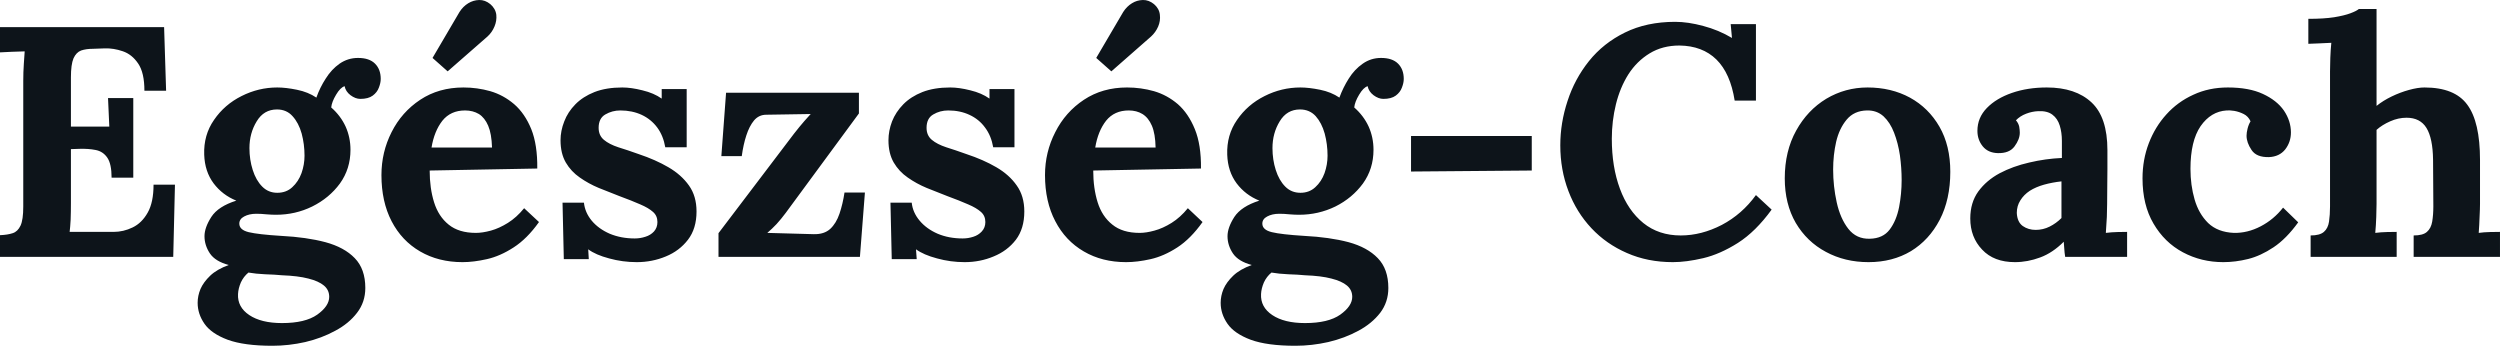 <svg fill="#0d141a" viewBox="0 0 175.191 24.231" height="100%" width="100%" xmlns="http://www.w3.org/2000/svg"><path preserveAspectRatio="none" d="M9.34 12.45L7.82 12.45Q7.82 11.49 7.52 11.05Q7.22 10.61 6.70 10.51Q6.19 10.41 5.57 10.43L5.57 10.43L4.97 10.45L4.97 14.23Q4.97 14.85 4.95 15.40Q4.92 15.95 4.88 16.25L4.88 16.25L7.96 16.25Q8.65 16.25 9.29 15.94Q9.94 15.63 10.35 14.90Q10.76 14.18 10.76 12.94L10.76 12.94L12.26 12.94L12.14 18.00L0 18.00L0 16.48Q0.53 16.46 0.89 16.34Q1.24 16.23 1.44 15.81Q1.63 15.40 1.63 14.48L1.63 14.48L1.63 5.67Q1.63 5.05 1.67 4.47Q1.70 3.90 1.73 3.60L1.73 3.60Q1.36 3.62 0.81 3.63Q0.25 3.65 0 3.67L0 3.67L0 1.90L11.50 1.90L11.64 6.36L10.12 6.36Q10.12 5.09 9.68 4.45Q9.25 3.81 8.60 3.59Q7.96 3.37 7.34 3.39L7.34 3.39L6.51 3.42Q6.03 3.42 5.68 3.54Q5.34 3.67 5.15 4.09Q4.97 4.52 4.97 5.42L4.97 5.42L4.97 8.87L7.66 8.87L7.57 6.87L9.34 6.87L9.34 12.45ZM19.09 24.23L19.09 24.23Q17.11 24.23 15.96 23.81Q14.81 23.38 14.33 22.69Q13.85 22.00 13.85 21.22L13.85 21.22Q13.85 20.73 14.05 20.25Q14.26 19.77 14.73 19.32Q15.20 18.87 16.03 18.57L16.03 18.57Q15.09 18.32 14.71 17.76Q14.33 17.19 14.33 16.55L14.33 16.55Q14.33 15.95 14.81 15.20Q15.29 14.46 16.56 14.06L16.56 14.06Q15.59 13.67 14.97 12.85Q14.35 12.02 14.31 10.84L14.31 10.84Q14.26 9.46 15.00 8.40Q15.73 7.33 16.93 6.73Q18.12 6.13 19.43 6.13L19.43 6.13Q20.03 6.13 20.81 6.29Q21.60 6.45 22.17 6.84L22.17 6.84Q22.42 6.13 22.83 5.50Q23.23 4.86 23.80 4.46Q24.38 4.06 25.09 4.06L25.09 4.06Q25.88 4.06 26.28 4.46Q26.68 4.86 26.68 5.53L26.68 5.53Q26.68 5.81 26.55 6.14Q26.43 6.47 26.12 6.70Q25.81 6.93 25.25 6.93L25.25 6.93Q24.91 6.93 24.56 6.67Q24.22 6.41 24.15 6.04L24.15 6.04Q23.85 6.13 23.55 6.64Q23.25 7.14 23.21 7.53L23.21 7.53Q23.87 8.11 24.22 8.87Q24.56 9.63 24.56 10.50L24.56 10.50Q24.56 11.83 23.82 12.86Q23.07 13.88 21.88 14.47Q20.70 15.05 19.34 15.05L19.34 15.05Q19.04 15.05 18.68 15.02Q18.31 14.98 17.96 14.98L17.96 14.98Q17.46 14.98 17.11 15.17Q16.77 15.35 16.77 15.67L16.77 15.67Q16.77 16.11 17.43 16.27Q18.10 16.43 19.71 16.53L19.71 16.53Q21.48 16.62 22.80 16.97Q24.13 17.33 24.86 18.09Q25.60 18.85 25.60 20.18L25.60 20.18Q25.60 21.17 25.02 21.92Q24.45 22.67 23.49 23.18Q22.54 23.70 21.39 23.97Q20.24 24.23 19.09 24.23ZM19.76 22.64L19.76 22.64Q21.39 22.64 22.23 22.05Q23.07 21.45 23.07 20.80L23.07 20.80Q23.07 20.32 22.70 20.01Q22.33 19.70 21.61 19.52Q20.88 19.33 19.76 19.29L19.76 19.29Q19.25 19.24 18.58 19.22Q17.92 19.19 17.41 19.10L17.41 19.10Q17.07 19.38 16.88 19.79Q16.70 20.21 16.68 20.60L16.68 20.60Q16.63 21.52 17.47 22.08Q18.31 22.64 19.76 22.64ZM19.43 13.51L19.43 13.51Q20.06 13.51 20.48 13.12Q20.91 12.73 21.13 12.13Q21.34 11.53 21.34 10.91L21.34 10.91Q21.34 10.11 21.14 9.36Q20.93 8.61 20.50 8.14Q20.08 7.67 19.41 7.67L19.41 7.67Q18.49 7.67 17.99 8.50Q17.48 9.33 17.48 10.38L17.48 10.38Q17.48 11.19 17.71 11.91Q17.94 12.64 18.38 13.08Q18.81 13.51 19.43 13.51ZM32.41 18.37L32.41 18.37Q30.73 18.37 29.44 17.62Q28.15 16.87 27.44 15.50Q26.73 14.13 26.73 12.27L26.73 12.27Q26.73 10.66 27.44 9.26Q28.15 7.85 29.45 6.99Q30.75 6.13 32.48 6.13L32.48 6.13Q33.44 6.13 34.36 6.39Q35.28 6.66 36.03 7.30Q36.78 7.95 37.23 9.05Q37.67 10.15 37.65 11.81L37.65 11.81L30.11 11.95Q30.11 13.19 30.42 14.18Q30.73 15.17 31.44 15.74Q32.15 16.32 33.35 16.32L33.35 16.32Q33.81 16.32 34.40 16.16Q34.98 16.00 35.59 15.62Q36.20 15.24 36.73 14.59L36.73 14.59L37.77 15.56Q36.94 16.73 35.99 17.34Q35.05 17.95 34.12 18.16Q33.19 18.37 32.41 18.37ZM30.24 10.34L30.24 10.34L34.48 10.34Q34.45 9.37 34.21 8.81Q33.97 8.25 33.56 7.99Q33.14 7.74 32.59 7.74L32.59 7.74Q31.58 7.74 31.00 8.46Q30.43 9.19 30.24 10.34ZM34.16 2.56L31.37 5.00L30.31 4.06L32.20 0.84Q32.45 0.45 32.81 0.23Q33.17 0.01 33.58 0.00Q33.99-0.01 34.36 0.29L34.36 0.29Q34.73 0.61 34.78 1.04Q34.82 1.46 34.65 1.86Q34.48 2.27 34.16 2.56L34.16 2.56ZM44.62 18.37L44.62 18.37Q43.63 18.37 42.69 18.11Q41.74 17.86 41.22 17.47L41.22 17.47L41.26 18.16L39.51 18.16L39.42 14.20L40.92 14.20Q40.99 14.89 41.47 15.47Q41.95 16.04 42.73 16.38Q43.52 16.71 44.48 16.71L44.48 16.71Q44.87 16.71 45.23 16.59Q45.59 16.48 45.83 16.22Q46.07 15.95 46.07 15.56L46.07 15.56Q46.07 15.12 45.76 14.85Q45.45 14.57 44.86 14.32Q44.27 14.06 43.40 13.74L43.40 13.74Q42.69 13.47 41.96 13.17Q41.24 12.87 40.63 12.44Q40.02 12.02 39.65 11.39Q39.28 10.75 39.28 9.83L39.28 9.83Q39.28 9.17 39.54 8.51Q39.79 7.85 40.32 7.31Q40.85 6.77 41.66 6.45Q42.48 6.13 43.61 6.13L43.61 6.13Q44.23 6.13 45.02 6.33Q45.82 6.52 46.37 6.91L46.37 6.91L46.37 6.24L48.12 6.24L48.12 10.32L46.62 10.32Q46.48 9.51 46.06 8.94Q45.63 8.36 44.97 8.05Q44.30 7.74 43.47 7.74L43.47 7.74Q42.90 7.74 42.42 8.02Q41.95 8.29 41.95 8.96L41.95 8.96Q41.95 9.49 42.32 9.80Q42.69 10.11 43.33 10.32Q43.98 10.52 44.76 10.80L44.76 10.80Q45.93 11.19 46.84 11.72Q47.75 12.25 48.28 13.00Q48.81 13.74 48.81 14.82L48.81 14.82Q48.81 16.02 48.21 16.80Q47.61 17.58 46.66 17.97Q45.70 18.37 44.62 18.37ZM60.26 18.00L50.35 18.00L50.35 16.34L55.64 9.37Q56.03 8.87 56.37 8.48Q56.72 8.08 56.81 7.99L56.81 7.99L53.70 8.04Q53.18 8.04 52.84 8.44Q52.51 8.84 52.30 9.49Q52.09 10.13 51.98 10.94L51.98 10.94L50.55 10.94L50.88 6.50L60.19 6.50L60.19 7.95L55.06 14.92Q54.74 15.35 54.42 15.70Q54.10 16.04 53.77 16.32L53.77 16.32L57.02 16.41Q57.75 16.43 58.18 16.04Q58.60 15.65 58.83 14.97Q59.06 14.29 59.18 13.49L59.18 13.49L60.61 13.49L60.26 18.00ZM67.60 18.37L67.60 18.37Q66.61 18.37 65.67 18.11Q64.72 17.86 64.19 17.47L64.19 17.47L64.24 18.16L62.49 18.16L62.40 14.20L63.89 14.20Q63.96 14.89 64.45 15.47Q64.93 16.04 65.71 16.38Q66.49 16.71 67.46 16.71L67.46 16.71Q67.85 16.71 68.21 16.59Q68.56 16.48 68.80 16.22Q69.05 15.95 69.05 15.56L69.05 15.56Q69.05 15.12 68.74 14.85Q68.43 14.57 67.84 14.32Q67.25 14.06 66.38 13.74L66.38 13.74Q65.67 13.47 64.94 13.17Q64.22 12.87 63.61 12.44Q63.00 12.02 62.63 11.39Q62.26 10.75 62.26 9.83L62.26 9.83Q62.26 9.17 62.51 8.51Q62.77 7.85 63.30 7.31Q63.83 6.77 64.64 6.45Q65.46 6.13 66.59 6.13L66.59 6.13Q67.21 6.13 68.00 6.33Q68.79 6.52 69.34 6.91L69.34 6.91L69.34 6.24L71.09 6.24L71.09 10.32L69.60 10.32Q69.46 9.51 69.03 8.94Q68.61 8.36 67.94 8.05Q67.28 7.74 66.45 7.74L66.45 7.74Q65.87 7.74 65.40 8.02Q64.93 8.29 64.93 8.96L64.93 8.96Q64.93 9.49 65.30 9.80Q65.67 10.11 66.31 10.32Q66.95 10.52 67.73 10.80L67.73 10.80Q68.91 11.19 69.82 11.72Q70.73 12.25 71.25 13.00Q71.78 13.74 71.78 14.82L71.78 14.82Q71.78 16.02 71.19 16.80Q70.59 17.58 69.63 17.97Q68.68 18.37 67.60 18.37ZM78.91 18.37L78.91 18.37Q77.23 18.37 75.95 17.62Q74.66 16.87 73.95 15.50Q73.23 14.13 73.23 12.27L73.23 12.27Q73.23 10.66 73.95 9.26Q74.66 7.85 75.96 6.99Q77.26 6.13 78.98 6.13L78.98 6.13Q79.95 6.13 80.87 6.39Q81.79 6.66 82.54 7.30Q83.28 7.95 83.73 9.05Q84.18 10.15 84.16 11.81L84.16 11.81L76.61 11.95Q76.61 13.19 76.92 14.18Q77.23 15.17 77.95 15.74Q78.66 16.32 79.86 16.32L79.86 16.32Q80.32 16.32 80.90 16.16Q81.49 16.00 82.10 15.62Q82.71 15.24 83.24 14.59L83.24 14.59L84.27 15.56Q83.44 16.73 82.50 17.34Q81.56 17.95 80.63 18.16Q79.70 18.37 78.91 18.37ZM76.75 10.34L76.75 10.34L80.98 10.34Q80.96 9.37 80.72 8.81Q80.48 8.25 80.06 7.99Q79.65 7.74 79.10 7.74L79.10 7.74Q78.09 7.74 77.51 8.46Q76.94 9.19 76.75 10.34ZM80.66 2.56L77.88 5.00L76.82 4.06L78.71 0.84Q78.96 0.45 79.32 0.23Q79.67 0.01 80.09 0.00Q80.50-0.01 80.87 0.29L80.87 0.29Q81.24 0.61 81.28 1.04Q81.33 1.46 81.16 1.86Q80.98 2.27 80.66 2.56L80.66 2.56ZM90.78 24.23L90.78 24.23Q88.80 24.23 87.65 23.81Q86.50 23.38 86.02 22.69Q85.54 22.00 85.54 21.22L85.54 21.22Q85.54 20.73 85.74 20.25Q85.95 19.77 86.42 19.32Q86.89 18.87 87.72 18.57L87.72 18.57Q86.78 18.32 86.40 17.76Q86.02 17.19 86.02 16.55L86.02 16.55Q86.02 15.95 86.50 15.20Q86.99 14.46 88.25 14.06L88.25 14.06Q87.28 13.67 86.66 12.85Q86.04 12.02 86.00 10.84L86.00 10.84Q85.95 9.46 86.69 8.40Q87.42 7.33 88.62 6.73Q89.81 6.13 91.13 6.13L91.13 6.13Q91.72 6.13 92.51 6.29Q93.29 6.45 93.86 6.84L93.86 6.84Q94.12 6.13 94.52 5.50Q94.92 4.86 95.50 4.46Q96.07 4.06 96.78 4.06L96.78 4.06Q97.57 4.06 97.97 4.46Q98.37 4.86 98.37 5.53L98.37 5.53Q98.37 5.81 98.24 6.14Q98.12 6.47 97.81 6.70Q97.50 6.93 96.94 6.93L96.94 6.93Q96.60 6.93 96.25 6.67Q95.91 6.41 95.84 6.04L95.84 6.04Q95.54 6.13 95.24 6.64Q94.94 7.14 94.90 7.53L94.90 7.53Q95.56 8.11 95.91 8.87Q96.25 9.63 96.25 10.50L96.25 10.50Q96.25 11.83 95.51 12.86Q94.76 13.88 93.58 14.47Q92.39 15.05 91.03 15.05L91.03 15.05Q90.73 15.05 90.37 15.02Q90.00 14.98 89.65 14.98L89.65 14.98Q89.15 14.98 88.80 15.17Q88.46 15.35 88.46 15.67L88.46 15.67Q88.46 16.11 89.13 16.27Q89.79 16.43 91.40 16.53L91.40 16.53Q93.17 16.62 94.50 16.97Q95.82 17.33 96.55 18.09Q97.29 18.85 97.29 20.18L97.29 20.18Q97.29 21.17 96.72 21.92Q96.14 22.67 95.19 23.18Q94.23 23.70 93.08 23.97Q91.93 24.23 90.78 24.23ZM91.45 22.64L91.45 22.64Q93.08 22.64 93.92 22.05Q94.76 21.45 94.76 20.80L94.76 20.80Q94.76 20.32 94.39 20.01Q94.02 19.70 93.30 19.52Q92.58 19.33 91.45 19.29L91.45 19.29Q90.94 19.24 90.28 19.22Q89.61 19.19 89.10 19.10L89.10 19.10Q88.76 19.38 88.57 19.79Q88.39 20.21 88.37 20.60L88.37 20.60Q88.32 21.52 89.16 22.08Q90.00 22.64 91.45 22.64ZM91.13 13.51L91.13 13.51Q91.75 13.51 92.17 13.12Q92.60 12.73 92.82 12.13Q93.03 11.53 93.03 10.91L93.03 10.91Q93.03 10.11 92.83 9.36Q92.62 8.61 92.20 8.14Q91.77 7.67 91.10 7.67L91.10 7.67Q90.18 7.67 89.68 8.50Q89.17 9.33 89.17 10.38L89.17 10.38Q89.17 11.19 89.40 11.91Q89.63 12.64 90.07 13.08Q90.50 13.51 91.13 13.51ZM107.34 11.95L98.88 12.02L98.88 9.53L107.34 9.53L107.34 11.95ZM123.05 7.05L121.56 7.05Q121.26 5.14 120.28 4.17Q119.30 3.21 117.69 3.19L117.69 3.19Q116.50 3.19 115.60 3.74Q114.70 4.29 114.11 5.21Q113.53 6.13 113.24 7.30Q112.95 8.48 112.95 9.72L112.95 9.72Q112.95 11.70 113.52 13.23Q114.08 14.75 115.16 15.63Q116.24 16.50 117.78 16.50L117.78 16.50Q119.23 16.50 120.66 15.76Q122.08 15.01 123.05 13.67L123.05 13.67L124.15 14.69Q123.03 16.23 121.79 17.02Q120.54 17.81 119.36 18.09Q118.17 18.37 117.23 18.37L117.23 18.37Q115.46 18.37 114.01 17.73Q112.56 17.10 111.52 15.99Q110.47 14.87 109.91 13.39Q109.34 11.90 109.34 10.18L109.34 10.18Q109.34 8.61 109.85 7.07Q110.35 5.53 111.35 4.28Q112.36 3.02 113.87 2.28Q115.39 1.53 117.39 1.53L117.39 1.53Q118.29 1.53 119.36 1.82Q120.43 2.10 121.37 2.66L121.37 2.66L121.28 1.69L123.05 1.69L123.05 7.05ZM130.94 18.37L130.94 18.37Q129.28 18.37 127.95 17.65Q126.62 16.94 125.84 15.62Q125.07 14.29 125.07 12.50L125.07 12.50Q125.07 10.59 125.87 9.15Q126.66 7.72 127.98 6.92Q129.31 6.13 130.87 6.13L130.87 6.13Q132.53 6.13 133.84 6.84Q135.15 7.56 135.91 8.88Q136.67 10.20 136.67 12.04L136.67 12.04Q136.67 13.97 135.93 15.40Q135.19 16.82 133.91 17.60Q132.62 18.37 130.94 18.37ZM131.03 16.73L131.03 16.73Q131.95 16.71 132.42 16.09Q132.89 15.47 133.08 14.52Q133.26 13.58 133.26 12.62L133.26 12.62Q133.26 11.76 133.14 10.89Q133.01 10.02 132.73 9.30Q132.46 8.59 131.99 8.15Q131.51 7.72 130.82 7.74L130.82 7.74Q129.93 7.76 129.41 8.38Q128.89 9.00 128.67 9.94Q128.46 10.87 128.46 11.88L128.46 11.88Q128.46 13.05 128.71 14.18Q128.96 15.31 129.52 16.03Q130.09 16.76 131.03 16.73ZM149.06 18.00L144.72 18.00Q144.67 17.68 144.66 17.46Q144.65 17.24 144.62 16.94L144.62 16.94Q143.84 17.72 142.97 18.04Q142.09 18.37 141.20 18.37L141.20 18.37Q139.72 18.37 138.90 17.49Q138.07 16.62 138.07 15.31L138.07 15.31Q138.07 14.20 138.63 13.42Q139.20 12.64 140.13 12.14Q141.06 11.65 142.20 11.39Q143.34 11.12 144.49 11.07L144.49 11.07L144.49 9.88Q144.49 9.28 144.34 8.80Q144.19 8.31 143.83 8.04Q143.47 7.76 142.83 7.79L142.83 7.79Q142.39 7.81 141.98 7.97Q141.56 8.13 141.27 8.43L141.27 8.43Q141.45 8.64 141.50 8.88Q141.54 9.12 141.54 9.30L141.54 9.30Q141.54 9.76 141.17 10.26Q140.81 10.75 140.00 10.73L140.00 10.73Q139.31 10.71 138.94 10.25Q138.57 9.79 138.57 9.17L138.57 9.17Q138.57 8.25 139.23 7.57Q139.89 6.89 140.99 6.51Q142.09 6.13 143.43 6.13L143.43 6.13Q145.45 6.13 146.57 7.18Q147.68 8.22 147.68 10.52L147.68 10.52Q147.68 11.30 147.68 11.86Q147.68 12.41 147.67 12.96Q147.66 13.51 147.66 14.29L147.66 14.29Q147.66 14.62 147.64 15.20Q147.61 15.79 147.57 16.32L147.57 16.32Q147.96 16.27 148.40 16.26Q148.83 16.25 149.06 16.25L149.06 16.25L149.06 18.00ZM144.46 12.71L144.46 12.71Q143.82 12.78 143.24 12.94Q142.67 13.10 142.24 13.37Q141.82 13.65 141.58 14.04Q141.33 14.43 141.33 14.92L141.33 14.92Q141.36 15.56 141.75 15.84Q142.14 16.11 142.65 16.11L142.65 16.11Q143.17 16.11 143.63 15.88Q144.09 15.65 144.46 15.28L144.46 15.28Q144.46 15.05 144.46 14.84Q144.46 14.62 144.46 14.39L144.46 14.39Q144.46 13.97 144.46 13.55Q144.46 13.12 144.46 12.71ZM155.80 18.37L155.80 18.37Q154.26 18.37 152.97 17.68Q151.68 16.99 150.91 15.67Q150.14 14.36 150.14 12.50L150.14 12.50Q150.14 11.19 150.58 10.04Q151.02 8.89 151.81 8.02Q152.60 7.14 153.70 6.64Q154.79 6.13 156.12 6.13L156.12 6.13Q157.60 6.13 158.57 6.58Q159.55 7.03 160.05 7.75Q160.54 8.48 160.54 9.28L160.54 9.28Q160.54 9.95 160.14 10.47Q159.73 10.98 159.00 11.01L159.00 11.01Q158.12 11.03 157.78 10.51Q157.43 9.99 157.43 9.51L157.43 9.51Q157.43 9.30 157.50 9.02Q157.57 8.73 157.71 8.50L157.71 8.50Q157.55 8.15 157.23 7.99Q156.91 7.83 156.57 7.77Q156.24 7.72 156.03 7.74L156.03 7.74Q154.93 7.81 154.21 8.84Q153.50 9.88 153.50 11.83L153.50 11.83Q153.50 12.98 153.79 13.98Q154.08 14.98 154.74 15.63Q155.41 16.27 156.54 16.32L156.54 16.32Q157.50 16.34 158.42 15.86Q159.34 15.38 159.99 14.55L159.99 14.55L161.05 15.58Q160.22 16.73 159.32 17.33Q158.42 17.93 157.54 18.15Q156.65 18.37 155.80 18.37ZM169.14 18.00L169.14 16.50Q169.79 16.50 170.07 16.25Q170.36 16.00 170.44 15.53Q170.52 15.05 170.52 14.46L170.52 14.46L170.50 11.19Q170.48 9.69 170.04 8.97Q169.60 8.25 168.64 8.25L168.64 8.25Q168.06 8.25 167.50 8.50Q166.93 8.75 166.54 9.10L166.54 9.10L166.54 14.29Q166.54 14.62 166.52 15.20Q166.50 15.79 166.45 16.32L166.45 16.32Q166.84 16.27 167.28 16.26Q167.72 16.25 167.95 16.25L167.95 16.25L167.95 18.00L161.92 18.00L161.92 16.50Q162.56 16.50 162.85 16.25Q163.14 16.00 163.21 15.53Q163.28 15.05 163.28 14.46L163.28 14.46L163.28 5.00Q163.28 4.59 163.30 4.05Q163.32 3.51 163.37 3.00L163.37 3.00Q163.00 3.02 162.51 3.04Q162.01 3.05 161.76 3.07L161.76 3.07L161.76 1.32Q162.84 1.32 163.56 1.21Q164.29 1.09 164.71 0.93Q165.14 0.77 165.30 0.63L165.30 0.63L166.54 0.63L166.54 7.42Q167.00 7.05 167.60 6.76Q168.20 6.47 168.82 6.30Q169.44 6.13 169.90 6.13L169.90 6.13Q172.02 6.13 172.90 7.34Q173.79 8.54 173.79 11.21L173.79 11.21L173.79 14.29Q173.79 14.62 173.76 15.20Q173.74 15.79 173.70 16.32L173.70 16.32Q174.06 16.27 174.50 16.26Q174.94 16.25 175.19 16.25L175.19 16.25L175.19 18.00L169.14 18.00Z"></path></svg>